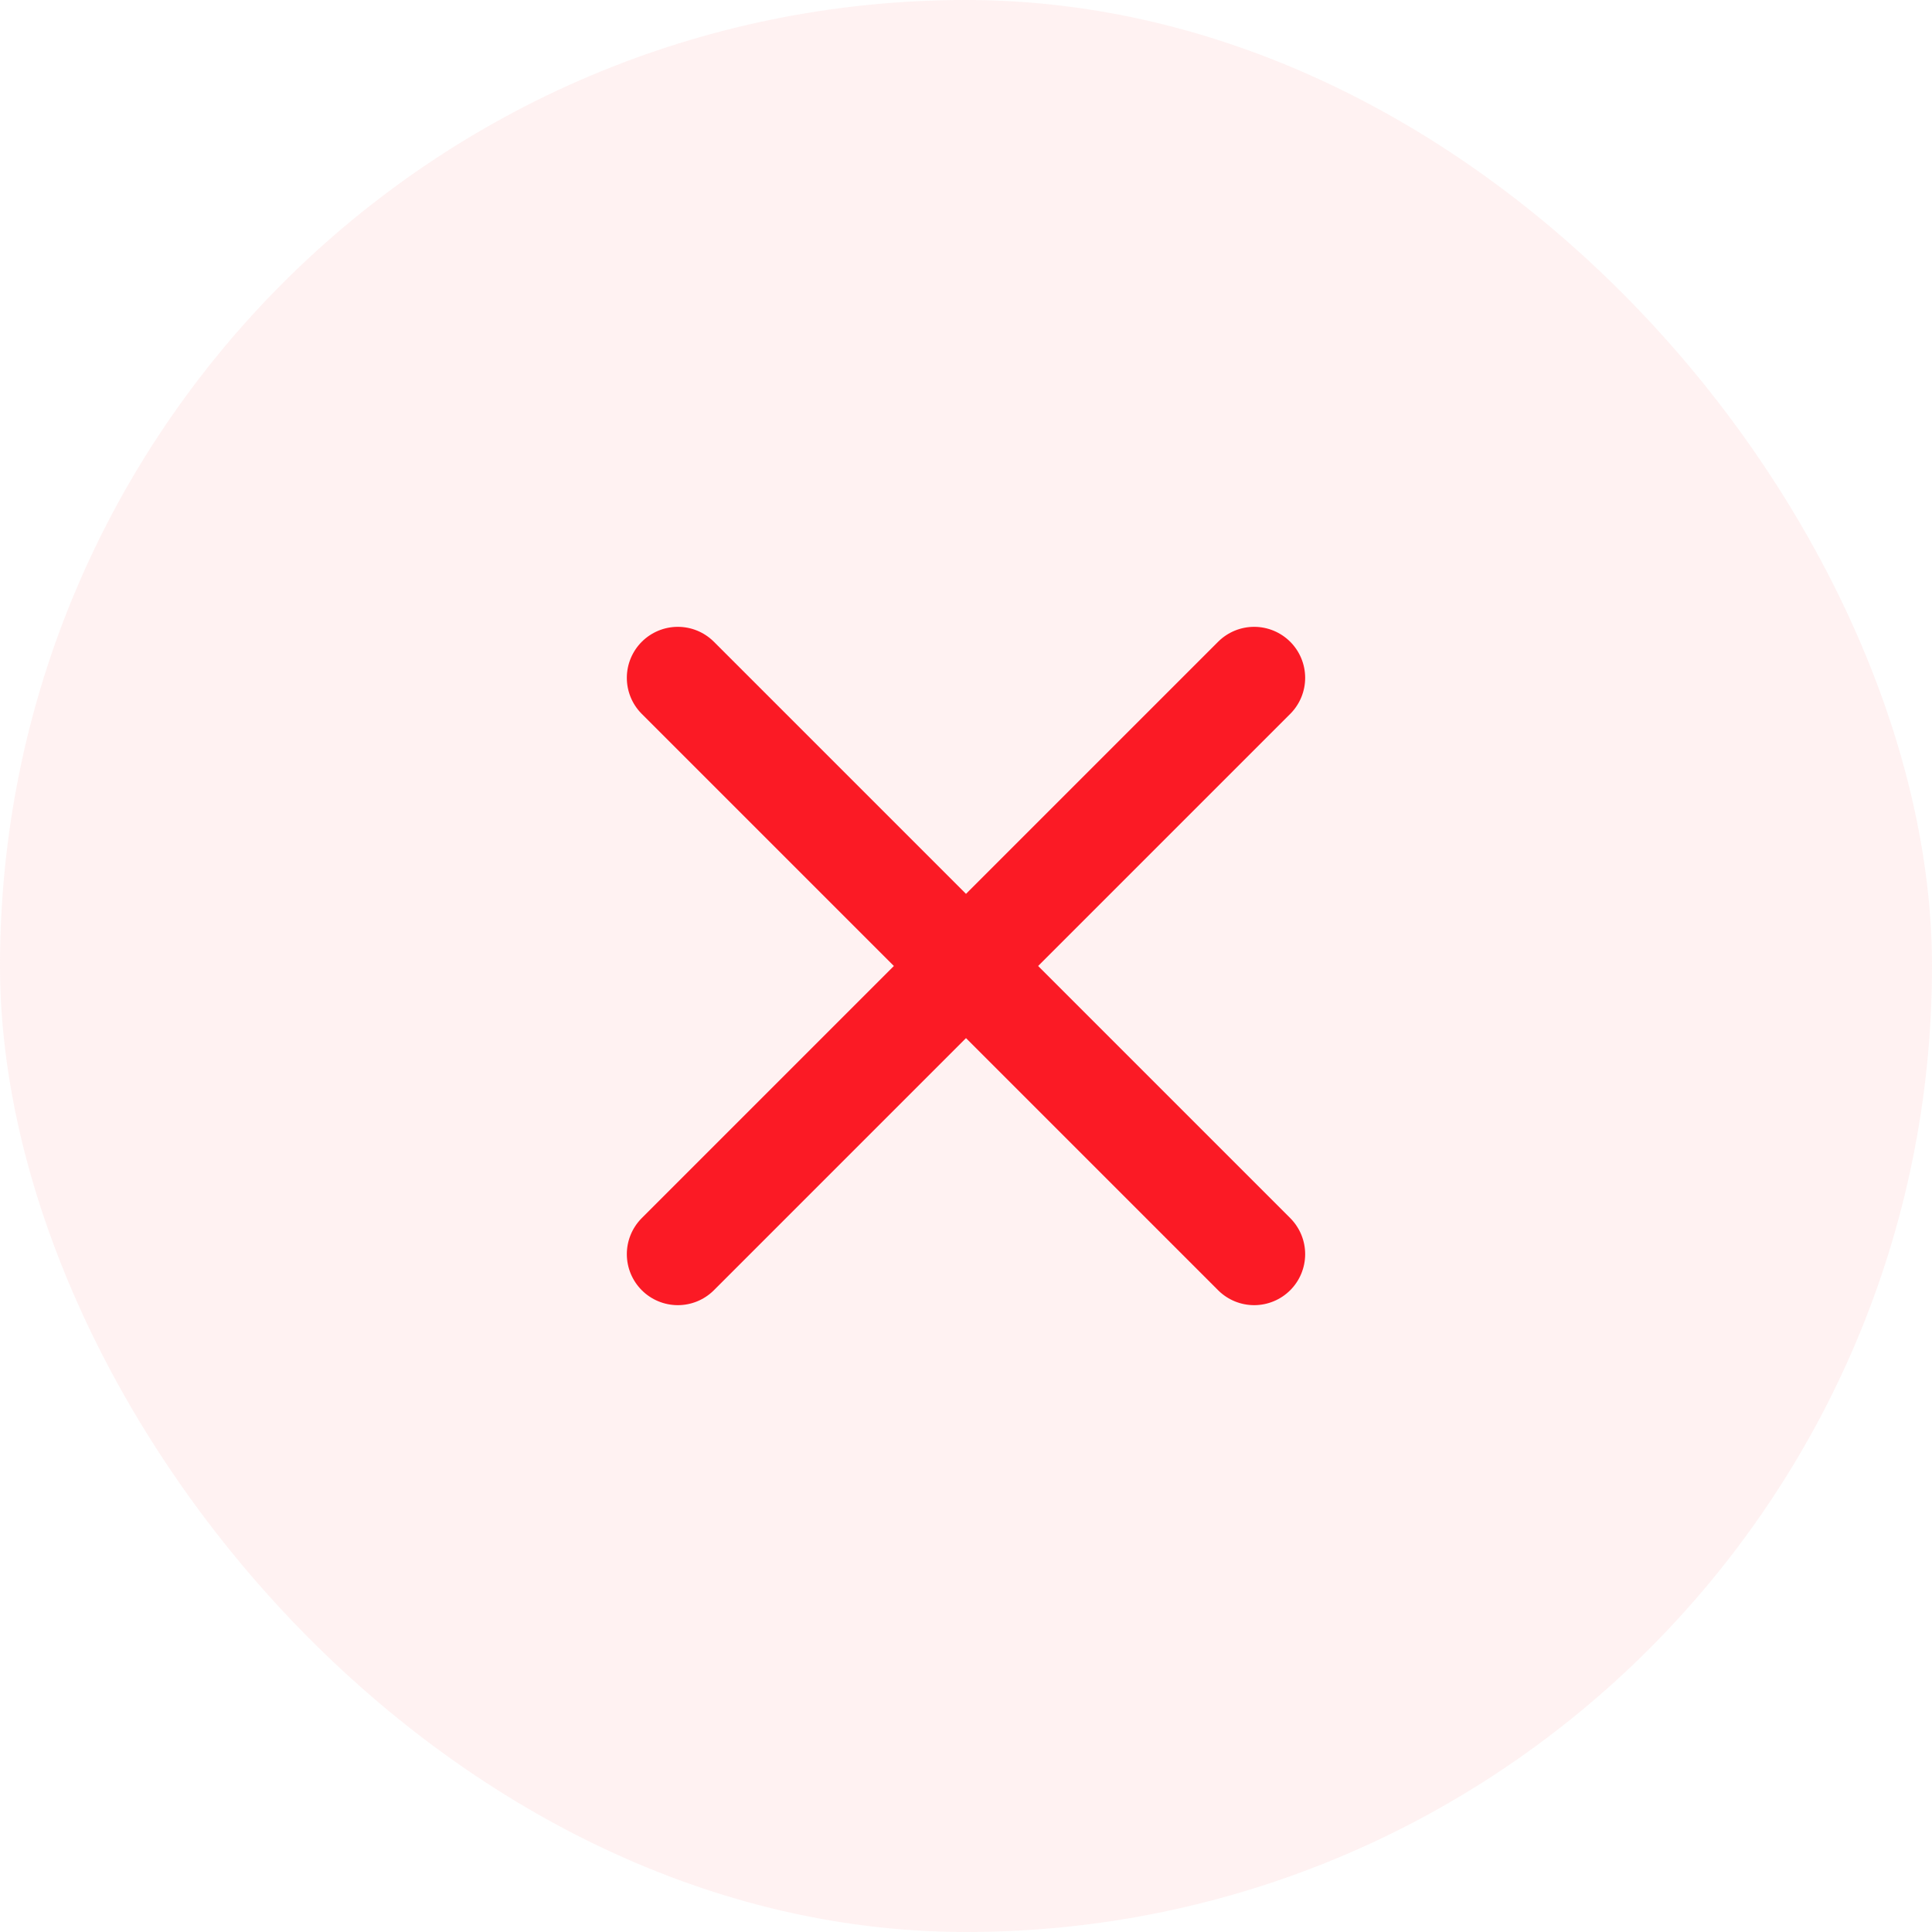 <svg xmlns="http://www.w3.org/2000/svg" width="60" height="60" viewBox="0 0 60 60" fill="none"><rect width="60" height="60" rx="30" fill="#FFBFBF" fill-opacity="0.2"></rect><path d="M32.24 30L40.08 22.16C40.372 21.862 40.535 21.461 40.533 21.043C40.531 20.626 40.364 20.226 40.069 19.931C39.774 19.636 39.374 19.469 38.957 19.467C38.539 19.465 38.138 19.628 37.84 19.92L30 27.76L22.16 19.92C21.862 19.628 21.461 19.465 21.043 19.467C20.626 19.469 20.226 19.636 19.931 19.931C19.636 20.226 19.469 20.626 19.467 21.043C19.465 21.461 19.628 21.862 19.92 22.16L27.76 30L19.92 37.84C19.628 38.138 19.465 38.539 19.467 38.957C19.469 39.374 19.636 39.774 19.931 40.069C20.226 40.364 20.626 40.531 21.043 40.533C21.461 40.535 21.862 40.372 22.16 40.08L30 32.24L37.84 40.08C38.138 40.372 38.539 40.535 38.957 40.533C39.374 40.531 39.774 40.364 40.069 40.069C40.364 39.774 40.531 39.374 40.533 38.957C40.535 38.539 40.372 38.138 40.08 37.84L32.24 30Z" fill="#FB1A25"></path></svg>
